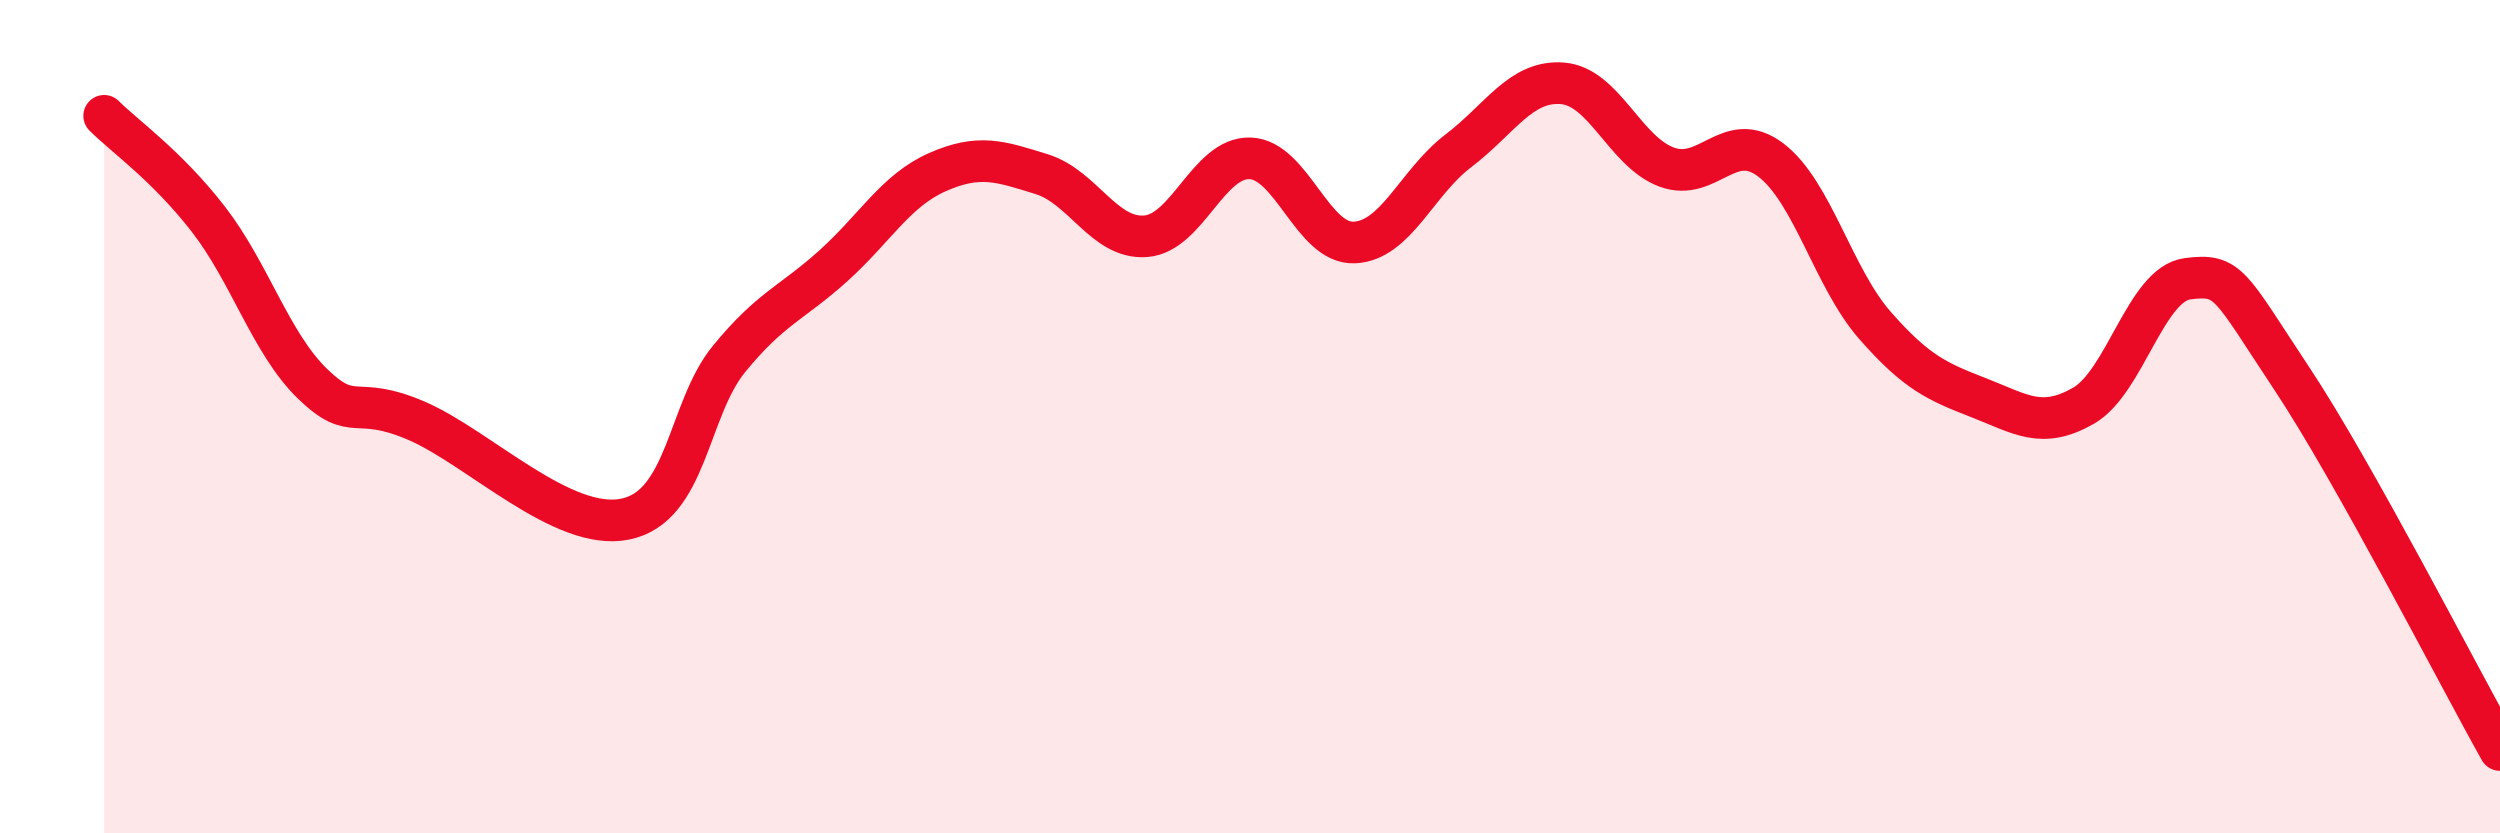 
    <svg width="60" height="20" viewBox="0 0 60 20" xmlns="http://www.w3.org/2000/svg">
      <path
        d="M 2.5,2.78 C 3,3.28 4,3.97 5,5.26 C 6,6.55 6.5,8.24 7.5,9.21 C 8.5,10.18 8.5,9.45 10,10.1 C 11.5,10.75 13.5,12.76 15,12.46 C 16.5,12.16 16.5,9.83 17.5,8.61 C 18.5,7.39 19,7.28 20,6.38 C 21,5.48 21.5,4.57 22.5,4.13 C 23.5,3.69 24,3.87 25,4.18 C 26,4.49 26.5,5.75 27.5,5.67 C 28.5,5.59 29,3.77 30,3.8 C 31,3.83 31.5,5.86 32.5,5.82 C 33.5,5.78 34,4.38 35,3.62 C 36,2.86 36.5,1.92 37.5,2 C 38.5,2.08 39,3.64 40,4.01 C 41,4.38 41.5,3.08 42.5,3.84 C 43.5,4.6 44,6.67 45,7.81 C 46,8.95 46.5,9.16 47.5,9.55 C 48.5,9.94 49,10.31 50,9.74 C 51,9.17 51.5,6.82 52.5,6.69 C 53.5,6.56 53.5,6.82 55,9.08 C 56.5,11.34 59,16.22 60,18L60 20L2.5 20Z"
        fill="#EB0A25"
        opacity="0.1"
        stroke-linecap="round"
        stroke-linejoin="round"
      />
      <path
        d="M 2.5,2.78 C 3,3.28 4,3.97 5,5.26 C 6,6.55 6.5,8.24 7.5,9.21 C 8.5,10.18 8.5,9.45 10,10.1 C 11.5,10.75 13.5,12.76 15,12.46 C 16.5,12.16 16.5,9.83 17.5,8.61 C 18.5,7.39 19,7.28 20,6.38 C 21,5.48 21.5,4.57 22.5,4.13 C 23.5,3.69 24,3.87 25,4.18 C 26,4.49 26.5,5.75 27.5,5.67 C 28.5,5.59 29,3.77 30,3.8 C 31,3.83 31.5,5.86 32.5,5.82 C 33.5,5.78 34,4.38 35,3.62 C 36,2.86 36.5,1.92 37.5,2 C 38.5,2.08 39,3.64 40,4.01 C 41,4.38 41.5,3.08 42.5,3.84 C 43.5,4.6 44,6.67 45,7.81 C 46,8.95 46.5,9.16 47.5,9.55 C 48.5,9.94 49,10.31 50,9.74 C 51,9.17 51.5,6.82 52.5,6.69 C 53.5,6.56 53.5,6.82 55,9.08 C 56.5,11.34 59,16.22 60,18"
        stroke="#EB0A25"
        stroke-width="1"
        fill="none"
        stroke-linecap="round"
        stroke-linejoin="round"
      />
    </svg>
  